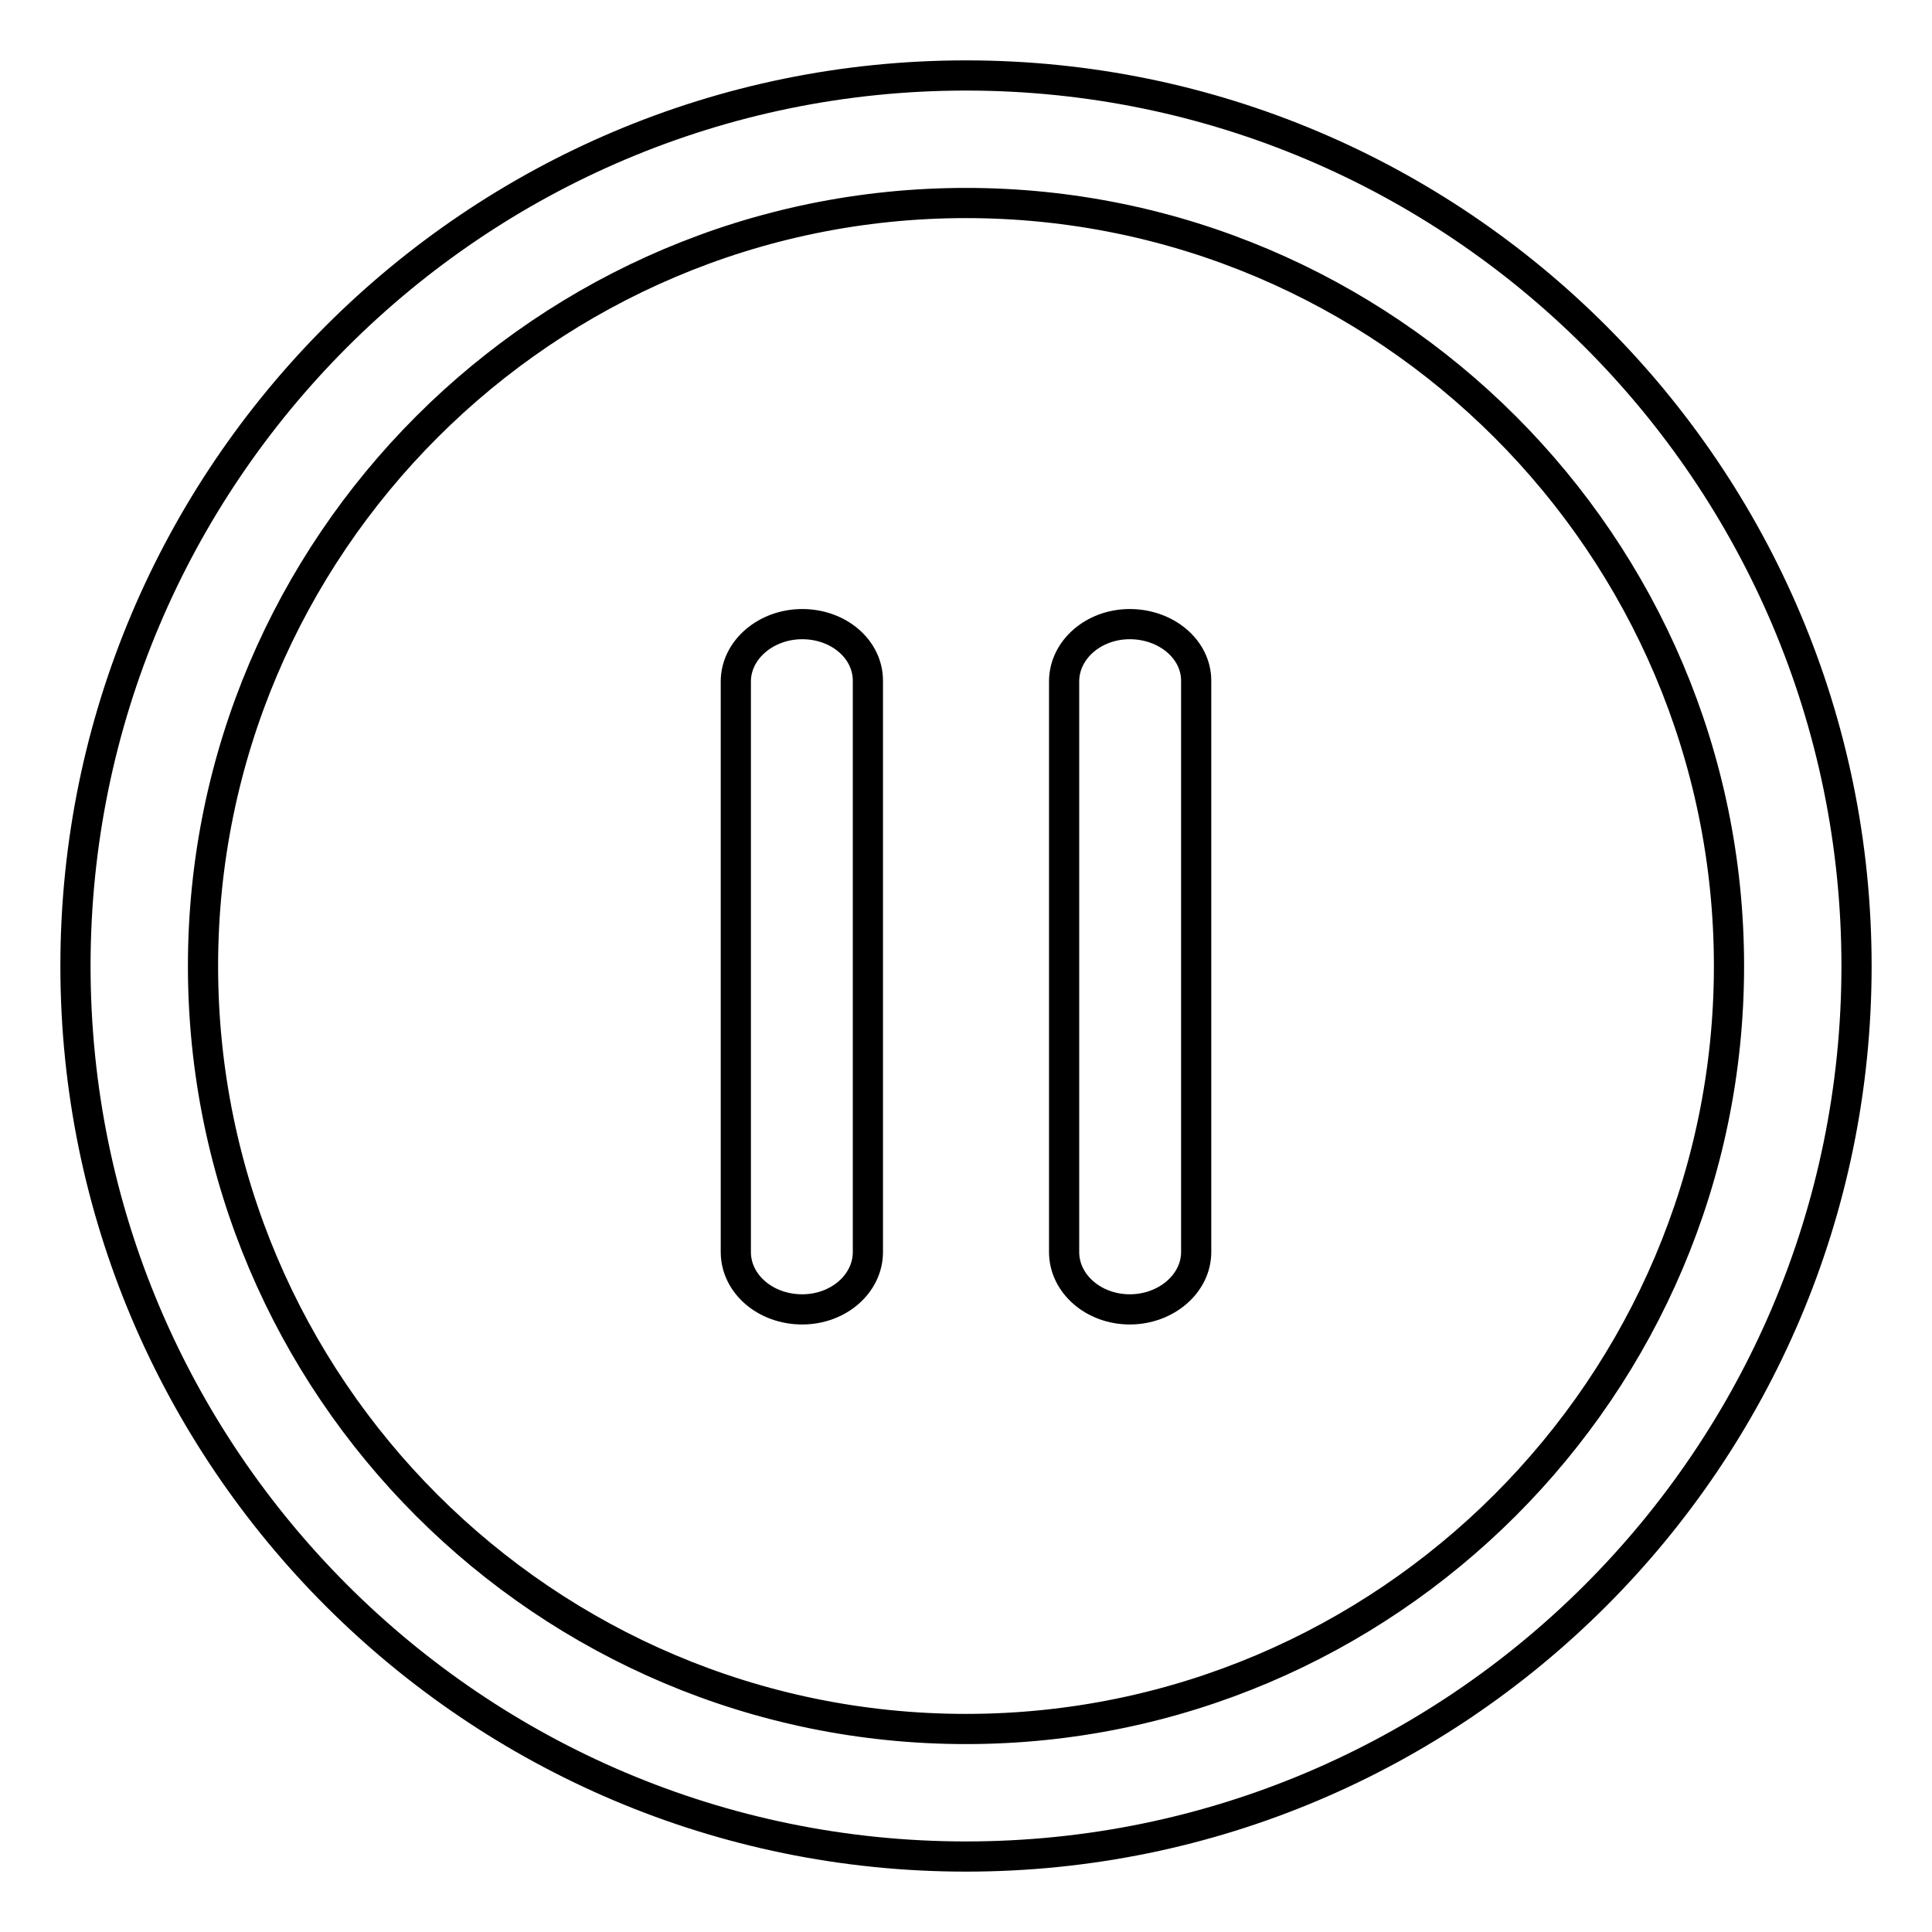 <?xml version="1.0" encoding="utf-8"?>
<!-- Svg Vector Icons : http://www.onlinewebfonts.com/icon -->
<!DOCTYPE svg PUBLIC "-//W3C//DTD SVG 1.1//EN" "http://www.w3.org/Graphics/SVG/1.1/DTD/svg11.dtd">
<svg version="1.1" xmlns="http://www.w3.org/2000/svg" xmlns:xlink="http://www.w3.org/1999/xlink" x="0px" y="0px" viewBox="0 0 256 256" enable-background="new 0 0 256 256" xml:space="preserve">
<g> <path stroke-width="4" fill-opacity="0" stroke="#000000"  d="M106.3,82.7c-4.8,0-8.8,3.4-8.8,7.6v75.6c0,4.2,3.9,7.6,8.8,7.6c4.8,0,8.7-3.4,8.7-7.6V90.2 C115,86,111.1,82.7,106.3,82.7z M149.7,82.7c-4.8,0-8.7,3.4-8.7,7.6v75.6c0,4.2,3.9,7.6,8.7,7.6c4.8,0,8.8-3.4,8.8-7.6V90.2 C158.5,86,154.5,82.7,149.7,82.7z"/> <path stroke-width="4" fill-opacity="0" stroke="#000000"  d="M128,10C62.9,10,10,62.9,10,128c0,65.1,52.9,118,118,118c65.1,0,118-52.9,118-118C246,62.9,193.1,10,128,10 z M128,229.1c-55.7,0-101.1-45.3-101.1-101.1C26.9,72.3,72.3,26.9,128,26.9S229.1,72.3,229.1,128 C229.1,183.7,183.7,229.1,128,229.1z"/></g>
</svg>